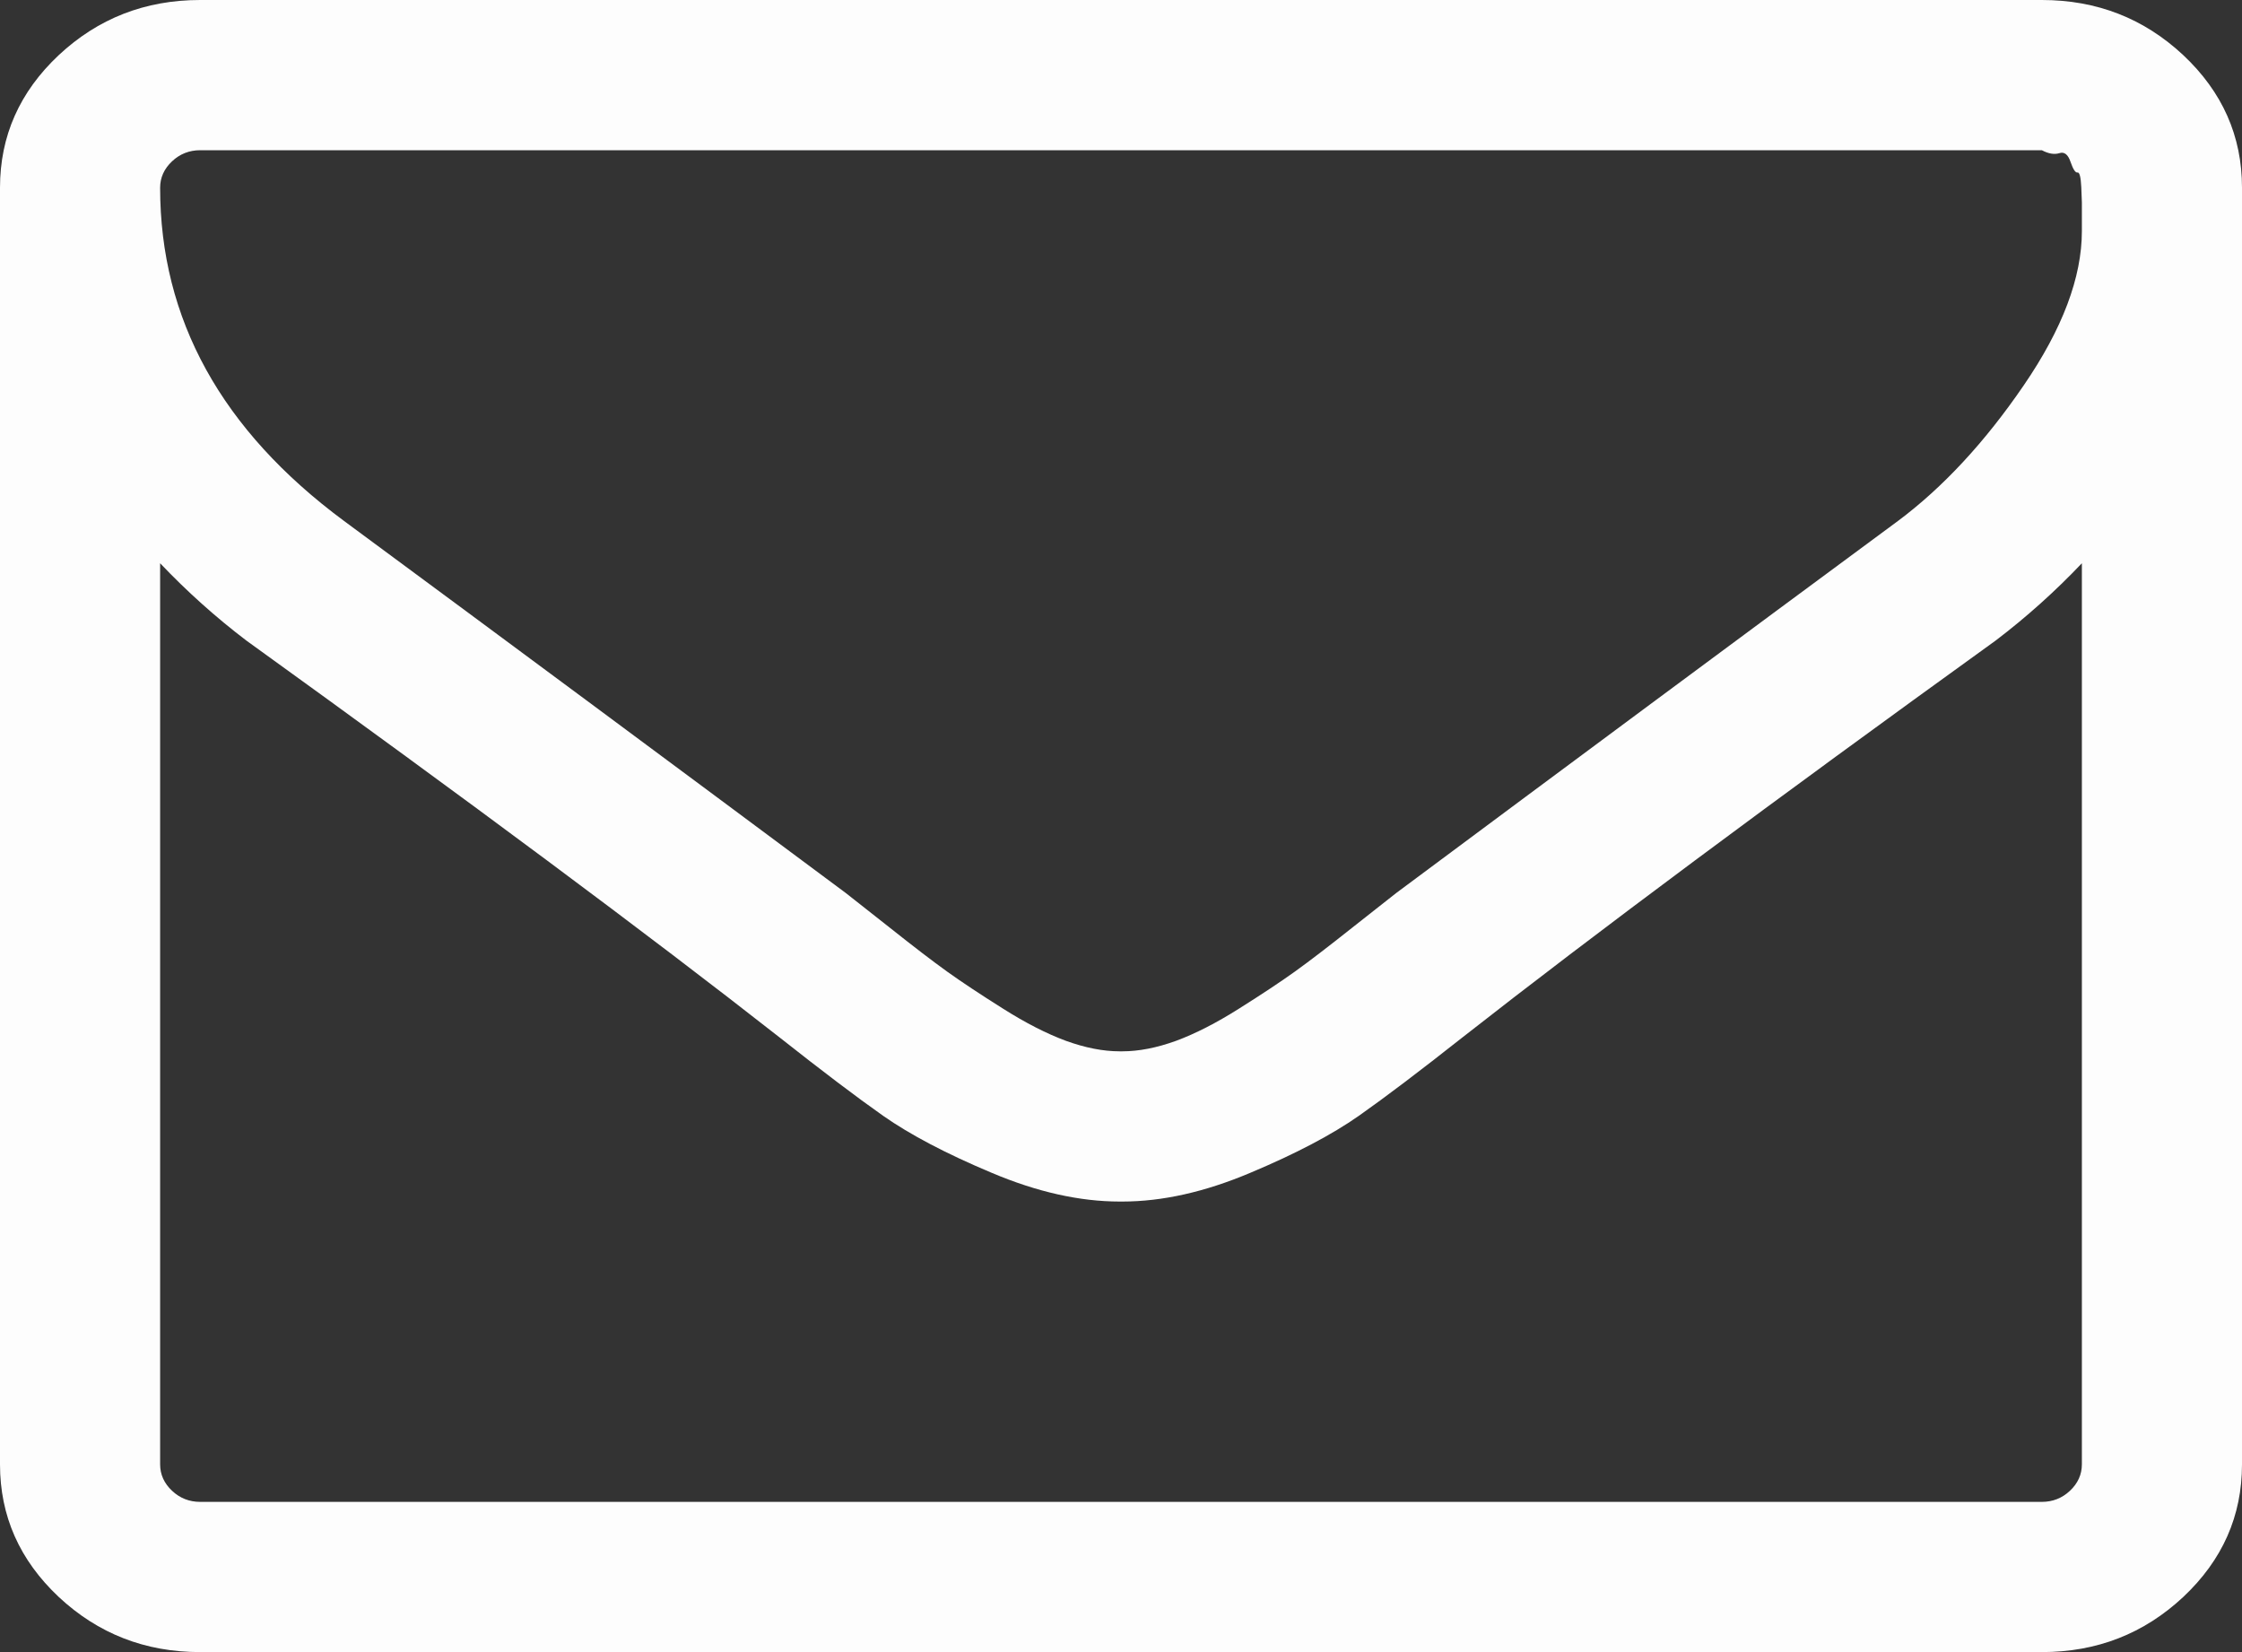 ﻿<?xml version="1.0" encoding="utf-8"?>
<svg version="1.1" xmlns:xlink="http://www.w3.org/1999/xlink" width="19px" height="14px" xmlns="http://www.w3.org/2000/svg">
  <rect width="100%" height="100%" fill="#333333" stroke="none"/>
  <g transform="matrix(1 0 0 1 -829 -11 )">
    <path d="M 17.542 12.633  C 17.609 12.57  17.643 12.495  17.643 12.409  L 17.643 4.773  C 17.417 5.011  17.173 5.23  16.911 5.429  C 15.017 6.795  13.511 7.915  12.395 8.79  C 12.034 9.075  11.741 9.297  11.515 9.456  C 11.288 9.615  10.983 9.776  10.597 9.938  C 10.212 10.101  9.85 10.182  9.511 10.182  L 9.5 10.182  L 9.489 10.182  C 9.15 10.182  8.788 10.101  8.403 9.938  C 8.017 9.776  7.712 9.615  7.485 9.456  C 7.259 9.297  6.966 9.075  6.605 8.79  C 5.489 7.915  3.983 6.795  2.089 5.429  C 1.827 5.23  1.583 5.011  1.357 4.773  L 1.357 12.409  C 1.357 12.495  1.391 12.57  1.458 12.633  C 1.525 12.696  1.605 12.727  1.696 12.727  L 17.304 12.727  C 17.395 12.727  17.475 12.696  17.542 12.633  Z M 17.15 3.266  C 17.479 2.786  17.643 2.35  17.643 1.959  L 17.643 1.849  L 17.643 1.715  C 17.643 1.715  17.641 1.672  17.638 1.586  C 17.634 1.5  17.623 1.458  17.606 1.462  C 17.588 1.465  17.569 1.435  17.547 1.372  C 17.526 1.309  17.494 1.284  17.452 1.298  C 17.41 1.311  17.36 1.303  17.304 1.273  L 1.696 1.273  C 1.605 1.273  1.525 1.304  1.458 1.367  C 1.391 1.43  1.357 1.505  1.357 1.591  C 1.357 2.705  1.877 3.646  2.916 4.415  C 4.28 5.422  5.697 6.473  7.167 7.567  C 7.21 7.6  7.334 7.698  7.539 7.86  C 7.743 8.022  7.906 8.147  8.026 8.233  C 8.146 8.319  8.304 8.424  8.498 8.546  C 8.692 8.669  8.871 8.76  9.033 8.82  C 9.196 8.879  9.348 8.909  9.489 8.909  L 9.5 8.909  L 9.511 8.909  C 9.652 8.909  9.804 8.879  9.967 8.82  C 10.129 8.76  10.308 8.669  10.502 8.546  C 10.696 8.424  10.854 8.319  10.974 8.233  C 11.094 8.147  11.257 8.022  11.461 7.86  C 11.666 7.698  11.79 7.6  11.833 7.567  C 13.303 6.473  14.72 5.422  16.084 4.415  C 16.466 4.13  16.821 3.747  17.15 3.266  Z M 18.502 0.467  C 18.834 0.779  19 1.153  19 1.591  L 19 12.409  C 19 12.847  18.834 13.221  18.502 13.533  C 18.169 13.844  17.77 14  17.304 14  L 1.696 14  C 1.23 14  0.831 13.844  0.498 13.533  C 0.166 13.221  0 12.847  0 12.409  L 0 1.591  C 0 1.153  0.166 0.779  0.498 0.467  C 0.831 0.156  1.23 0  1.696 0  L 17.304 0  C 17.77 0  18.169 0.156  18.502 0.467  Z " fill-rule="nonzero" fill="#ffffff" stroke="none" fill-opacity="0.992" transform="matrix(1 0 0 1 829 11 )" />
  </g>
</svg>